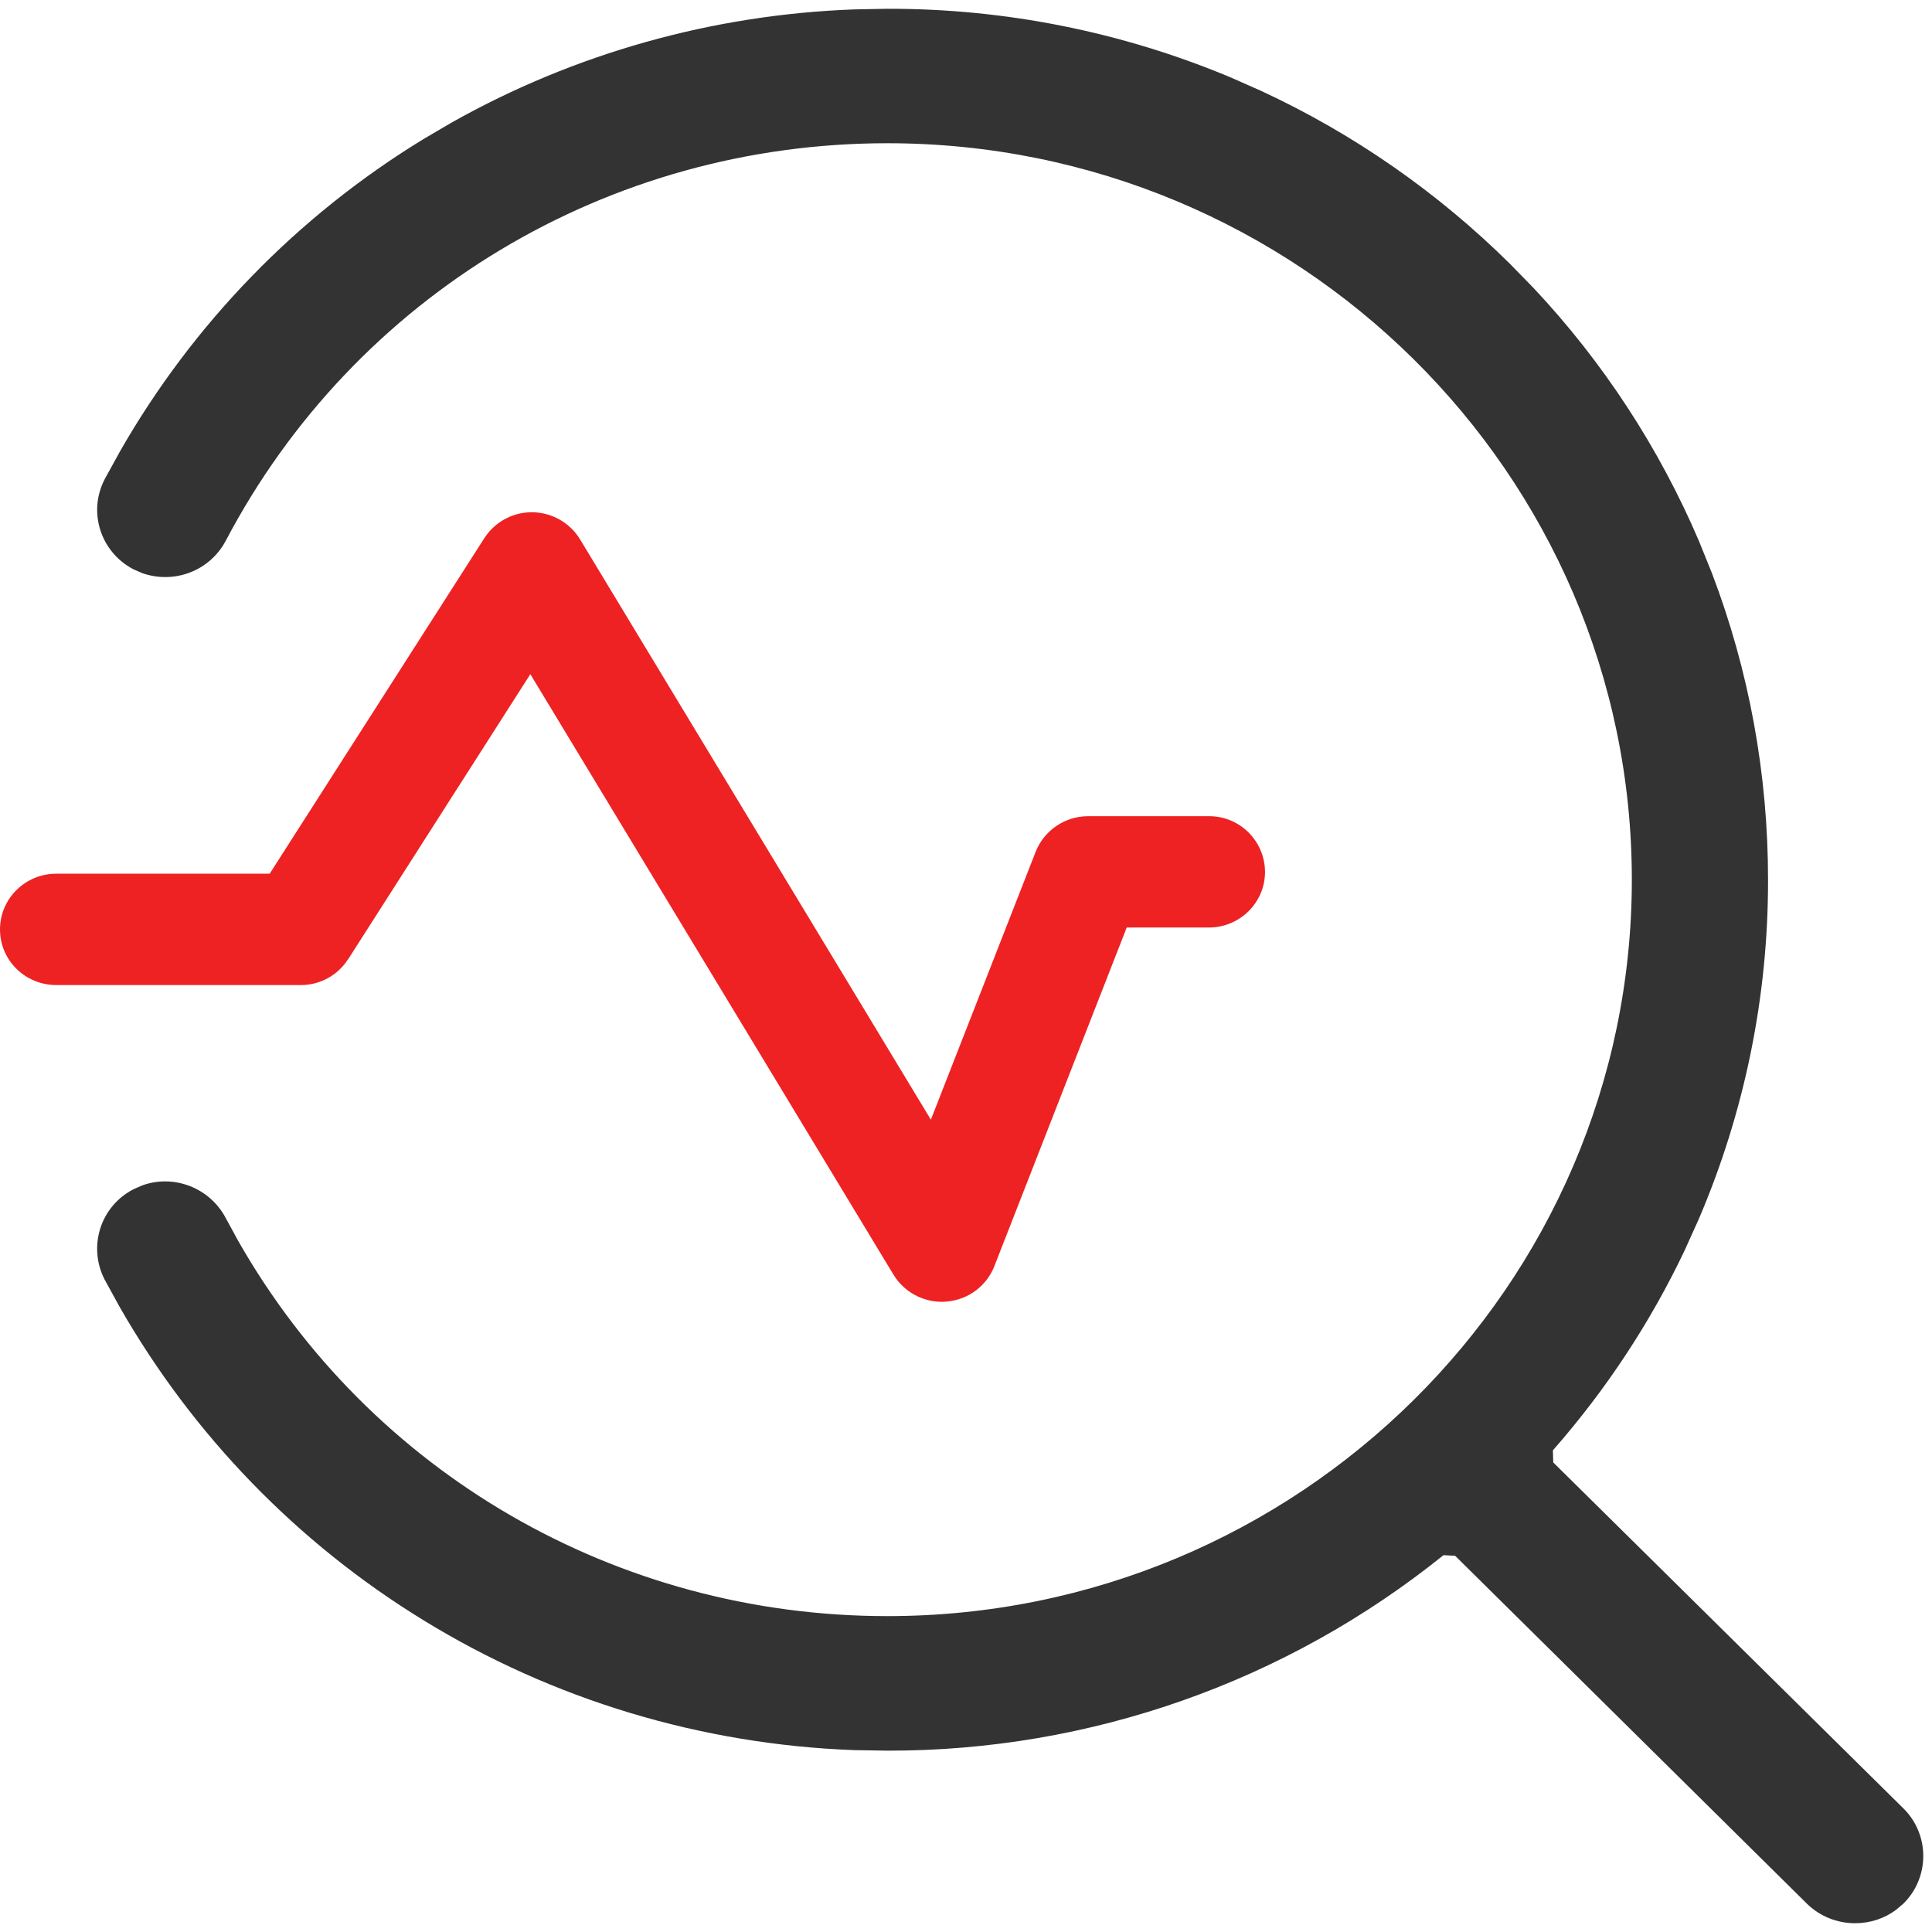 <?xml version="1.0" encoding="UTF-8"?>
<svg width="22px" height="22px" viewBox="0 0 22 22" version="1.1" xmlns="http://www.w3.org/2000/svg" xmlns:xlink="http://www.w3.org/1999/xlink">
    <title>诊断</title>
    <g id="页面-1" stroke="none" stroke-width="1" fill="none" fill-rule="evenodd">
        <g id="hubble" transform="translate(-1069, -1002)" fill-rule="nonzero">
            <g id="诊断" transform="translate(1069, 1002)">
                <path d="M3.965,10.922 L6.039,7.677 L10.175,14.516 C10.291,14.707 10.502,14.824 10.724,14.824 C10.741,14.824 10.761,14.824 10.78,14.821 L10.78,14.821 C11.023,14.801 11.234,14.645 11.323,14.418 L12.83,10.562 L13.763,10.562 C14.118,10.562 14.405,10.279 14.405,9.928 L14.405,9.928 C14.403,9.576 14.117,9.292 13.765,9.294 C13.765,9.294 13.764,9.294 13.763,9.294 L12.392,9.294 C12.127,9.294 11.89,9.455 11.793,9.7 L10.6,12.75 L6.606,6.143 L6.606,6.143 C6.421,5.839 6.025,5.742 5.721,5.927 C5.638,5.978 5.567,6.047 5.514,6.13 L3.071,9.949 L0.641,9.949 C0.287,9.949 0,10.233 0,10.584 C0,10.935 0.287,11.217 0.641,11.217 L3.424,11.217 L3.424,11.217 C3.643,11.218 3.847,11.106 3.965,10.921 L3.965,10.922 Z" id="形状" fill="#EE2223"></path>
                <path d="M10.103,0.1 C11.444,0.097 12.771,0.362 14.008,0.879 L14.363,1.036 C15.413,1.523 16.372,2.19 17.196,3.006 L17.466,3.283 C18.255,4.123 18.891,5.097 19.345,6.158 L19.495,6.529 C19.918,7.641 20.133,8.816 20.133,10.019 C20.135,11.346 19.867,12.66 19.345,13.88 L19.183,14.239 C18.792,15.062 18.286,15.829 17.683,16.515 L17.687,16.653 L21.68,20.598 C21.976,20.897 21.974,21.38 21.675,21.676 L21.59,21.748 C21.458,21.847 21.295,21.9 21.124,21.9 C20.918,21.9 20.721,21.821 20.574,21.676 L16.57,17.716 L16.437,17.709 C14.643,19.154 12.408,19.94 10.104,19.935 L9.728,19.929 C7.986,19.865 6.294,19.355 4.819,18.448 C3.386,17.569 2.199,16.344 1.364,14.885 L1.19,14.568 C0.998,14.19 1.147,13.731 1.523,13.541 L1.618,13.499 C1.977,13.368 2.387,13.523 2.57,13.869 L2.71,14.126 C4.218,16.777 7.026,18.403 10.104,18.403 C14.778,18.403 18.582,14.641 18.582,10.017 C18.582,5.392 14.779,1.631 10.104,1.631 C6.925,1.631 4.041,3.364 2.571,6.157 C2.388,6.503 1.981,6.655 1.616,6.525 L1.518,6.482 C1.142,6.284 0.998,5.826 1.194,5.453 L1.368,5.137 C2.2,3.683 3.388,2.46 4.82,1.585 L5.142,1.396 C6.542,0.608 8.115,0.166 9.73,0.107 L10.103,0.1 Z" id="路径" fill="#333333"></path>
            </g>
        </g>
    </g>
</svg>